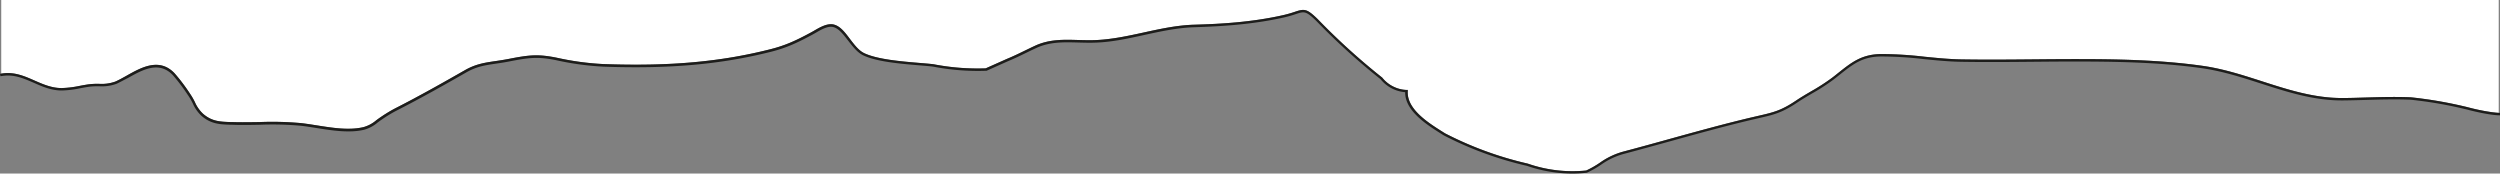 <svg id="Layer_1" data-name="Layer 1" xmlns="http://www.w3.org/2000/svg" viewBox="0 0 1030.54 71.54"><rect x="0" y="0" width="1030.54" height="71.54" fill="#808080" stroke="none"/><defs><style>.cls-1{fill:#fff;}.cls-2{fill:#1d1d1b;}</style></defs><title>m7</title><path class="cls-1" d="M1.67,30.21c4.69-.47,8.7,1.3,12.57,3,3.52,1.55,7.19,3.16,11.33,3.1a41.56,41.56,0,0,0,7.22-.89c1.2-.23,2.45-.46,3.79-.65a30,30,0,0,1,4.23-.2,16.67,16.67,0,0,0,6.73-.93c1.47-.64,3-1.51,4.67-2.44,6-3.38,13.51-7.59,19.78-.95a76.68,76.68,0,0,1,6.2,8.18l.29.44a26.71,26.71,0,0,1,1.88,3.28,14.54,14.54,0,0,0,3.35,4.77c3.64,3.16,7,3.27,11.55,3.42l.61,0c3.66.13,7.4.05,11,0a130.53,130.53,0,0,1,17.33.43c2,.23,4.1.56,6.31.91,6.59,1.05,13.41,2.14,19.3.74a13.68,13.68,0,0,0,5.23-2.78c.58-.43,1.16-.87,1.8-1.29l.09-.06a58.39,58.39,0,0,1,6.11-3.69c9.49-4.81,19.8-10.63,28.64-15.68,4.43-2.53,8.18-3.08,12.53-3.72,1.64-.24,3.33-.49,5.22-.85,8.8-1.72,12.31-2.13,20.28-.5a114.1,114.1,0,0,0,19,2.57c27.14,1,48.43-.91,69-6.15,6.19-1.58,10.52-3.59,16.81-7,.37-.2.78-.44,1.21-.69,2.29-1.33,5.41-3.14,8.06-2.43s4.55,3.25,6.63,6c1.76,2.31,3.59,4.69,5.77,5.75,5.37,2.6,15.45,3.44,22.8,4.05,2.29.19,4.26.35,5.8.54a96.25,96.25,0,0,0,21.52,1.7L415,24.3c2.59-1.06,4.91-2.19,7.37-3.39,1.43-.69,2.86-1.39,4.35-2.08,5.82-2.68,11.64-2.52,17.79-2.34,2.19.06,4.45.13,6.7.05,6.93-.24,13.76-1.73,20.35-3.17,6.75-1.47,13.72-3,20.86-3.19,10.73-.31,23.47-1,36.49-3.93a49.11,49.11,0,0,0,4.82-1.37c3.92-1.3,4.91-1.42,9.45,3A273.23,273.23,0,0,0,569.78,32a13.51,13.51,0,0,0,10,5.08h.52l0,.52c-.46,7.43,8.57,13.09,14.54,16.84l.86.54a144.76,144.76,0,0,0,34.09,12.47,56.12,56.12,0,0,0,24.06,2.84A39,39,0,0,0,659.61,67a30.3,30.3,0,0,1,9.64-4.54c6.34-1.67,12.78-3.45,19-5.18,10.88-3,22.13-6.12,33.27-8.77l3.23-.75c6.29-1.44,9.44-2.16,15.65-6.33,2-1.35,4.11-2.58,6.14-3.77a83.38,83.38,0,0,0,8.58-5.53c1-.74,1.88-1.47,2.75-2.16,5.31-4.22,9.51-7.56,17.38-7.69a155.56,155.56,0,0,1,18,1.09c4.88.49,9.93,1,14.9,1.1,9.85.18,19.9.09,29.61,0,5.71-.05,11.64-.11,17.41-.11,16.19,0,35,.23,52.94,2.8,8.41,1.21,16.49,3.82,24.31,6.34,10.72,3.46,21.79,7.05,33.65,6.9,2.95,0,6-.12,8.94-.2,6.19-.18,12.59-.36,18.78-.09a175.05,175.05,0,0,1,22.33,3.82c.35.07,1,.25,1.89.47a72.24,72.24,0,0,0,12,2.13V0H.51V30.38C.9,30.32,1.28,30.25,1.67,30.21Z"/><path class="cls-2" d="M648.17,71.54a57.55,57.55,0,0,1-18.72-3.17A144.88,144.88,0,0,1,595.14,55.8l-.9-.56c-6-3.78-15.11-9.47-15-17.24a14.4,14.4,0,0,1-10.13-5.33A272.85,272.85,0,0,1,542.51,8.54c-4.25-4.09-4.88-3.88-8.42-2.71a46.55,46.55,0,0,1-4.92,1.39c-13.11,2.93-25.9,3.65-36.68,4-7.05.2-14,1.71-20.67,3.17s-13.51,3-20.54,3.19c-2.28.08-4.56,0-6.76-.05-6-.17-11.73-.33-17.34,2.25-1.48.68-2.91,1.38-4.33,2.07-2.37,1.15-4.81,2.34-7.42,3.41l-8.77,3.92-.19,0a97.33,97.33,0,0,1-21.8-1.71c-1.49-.19-3.45-.35-5.73-.54-7.43-.61-17.62-1.46-23.15-4.14-2.4-1.16-4.3-3.64-6.14-6-2-2.58-3.83-5-6.09-5.62s-5.16,1.1-7.29,2.34l-1.25.7c-6.36,3.44-10.74,5.48-17,7.08-20.71,5.26-42.08,7.17-69.33,6.18a115.6,115.6,0,0,1-19.13-2.59c-7.79-1.6-11.24-1.19-19.89.5-1.92.37-3.62.62-5.26.86-4.43.65-7.92,1.16-12.19,3.6-8.84,5.06-19.16,10.88-28.68,15.71a56.66,56.66,0,0,0-6,3.62l-.1.07c-.62.41-1.19.83-1.75,1.25a14.63,14.63,0,0,1-5.6,3c-6.08,1.44-13.31.29-19.69-.73-2.2-.35-4.27-.68-6.26-.91a130.14,130.14,0,0,0-17.2-.42c-3.63.07-7.38.15-11.08,0l-.6,0c-4.62-.15-8.27-.27-12.18-3.66a15.28,15.28,0,0,1-3.58-5.08,27.34,27.34,0,0,0-1.81-3.17l-.3-.43a75.46,75.46,0,0,0-6.1-8.07c-5.73-6.07-12.55-2.24-18.56,1.14C51,33,49.45,33.91,48,34.56a17.63,17.63,0,0,1-7.14,1,29.48,29.48,0,0,0-4.1.19c-1.31.19-2.54.42-3.74.64a42.07,42.07,0,0,1-7.38.91c-4.38.06-8.13-1.59-11.75-3.19C9.91,32.4,6.2,30.76,1.77,31.21c-.53.05-1.07.13-1.59.22l-.18-1c.55-.1,1.11-.18,1.67-.24,4.69-.47,8.7,1.3,12.57,3,3.52,1.55,7.19,3.16,11.33,3.1a41.56,41.56,0,0,0,7.22-.89c1.2-.23,2.45-.46,3.79-.65a30,30,0,0,1,4.23-.2,16.67,16.67,0,0,0,6.73-.93c1.47-.64,3-1.51,4.67-2.44,6-3.38,13.51-7.59,19.78-.95a76.68,76.68,0,0,1,6.2,8.18l.29.44a26.71,26.71,0,0,1,1.88,3.28,14.54,14.54,0,0,0,3.35,4.77c3.64,3.16,7,3.27,11.55,3.42l.61,0c3.66.13,7.4.05,11,0a130.53,130.53,0,0,1,17.33.43c2,.23,4.1.56,6.31.91,6.59,1.05,13.41,2.14,19.3.74a13.68,13.68,0,0,0,5.23-2.78c.58-.43,1.16-.87,1.8-1.29l.09-.06a58.39,58.39,0,0,1,6.11-3.69c9.49-4.81,19.8-10.63,28.64-15.68,4.43-2.53,8.18-3.08,12.53-3.72,1.64-.24,3.33-.49,5.22-.85,8.8-1.72,12.31-2.13,20.28-.5a114.1,114.1,0,0,0,19,2.57c27.14,1,48.43-.91,69-6.15,6.19-1.58,10.52-3.59,16.81-7,.37-.2.78-.44,1.21-.69,2.29-1.33,5.41-3.14,8.06-2.43s4.55,3.25,6.63,6c1.76,2.31,3.59,4.69,5.77,5.75,5.37,2.6,15.45,3.44,22.8,4.05,2.29.19,4.26.35,5.8.54a96.25,96.25,0,0,0,21.52,1.7L415,24.3c2.59-1.06,4.91-2.19,7.37-3.39,1.43-.69,2.86-1.39,4.35-2.08,5.82-2.68,11.64-2.52,17.79-2.34,2.19.06,4.45.13,6.7.05,6.93-.24,13.76-1.73,20.35-3.17,6.75-1.47,13.72-3,20.86-3.19,10.73-.31,23.47-1,36.49-3.93a49.11,49.11,0,0,0,4.82-1.37c3.92-1.3,4.91-1.42,9.45,3A273.23,273.23,0,0,0,569.78,32a13.51,13.51,0,0,0,10,5.08h.52l0,.52c-.46,7.43,8.57,13.09,14.54,16.84l.86.54a144.76,144.76,0,0,0,34.09,12.47,56.12,56.12,0,0,0,24.06,2.84A39,39,0,0,0,659.61,67a30.3,30.3,0,0,1,9.64-4.54c6.34-1.67,12.78-3.45,19-5.18,10.88-3,22.13-6.12,33.27-8.77l3.23-.75c6.29-1.44,9.44-2.16,15.65-6.33,2-1.35,4.11-2.58,6.14-3.77a83.38,83.38,0,0,0,8.58-5.53c1-.74,1.88-1.47,2.75-2.16,5.31-4.22,9.51-7.56,17.38-7.69a155.56,155.56,0,0,1,18,1.09c4.88.49,9.93,1,14.9,1.1,9.85.18,19.9.09,29.61,0,5.71-.05,11.64-.11,17.41-.11,16.19,0,35,.23,52.94,2.8,8.41,1.21,16.49,3.82,24.31,6.34,10.72,3.46,21.79,7.05,33.65,6.9,2.95,0,6-.12,8.94-.2,6.19-.18,12.59-.36,18.78-.09a175.05,175.05,0,0,1,22.33,3.82c.35.07,1,.25,1.89.47,2.82.74,9.06,2.1,12.53,2.14v1c-3.59,0-9.9-1.42-12.77-2.17-.84-.22-1.49-.39-1.86-.46a172.33,172.33,0,0,0-22.19-3.8c-6.12-.27-12.5-.09-18.67.09-2.95.08-6,.17-9,.2-12,.15-23.17-3.46-34-6.95-7.78-2.51-15.83-5.1-24.15-6.3-17.91-2.56-36.64-2.78-52.8-2.79-5.75,0-11.69.06-17.4.11-9.72.09-19.77.18-29.64,0-5-.1-10.08-.61-15-1.1a152,152,0,0,0-17.87-1.09c-7.54.12-11.41,3.21-16.78,7.47-.88.7-1.79,1.43-2.76,2.17a83.6,83.6,0,0,1-8.68,5.6c-2,1.18-4.11,2.41-6.09,3.74-6.36,4.28-9.78,5.06-16,6.47l-3.23.75c-11.13,2.65-22.36,5.76-33.23,8.77-6.23,1.72-12.68,3.51-19,5.18a29.48,29.48,0,0,0-9.36,4.41,38.82,38.82,0,0,1-6,3.39l-.15,0A56.14,56.14,0,0,1,648.17,71.54Z"/></svg>